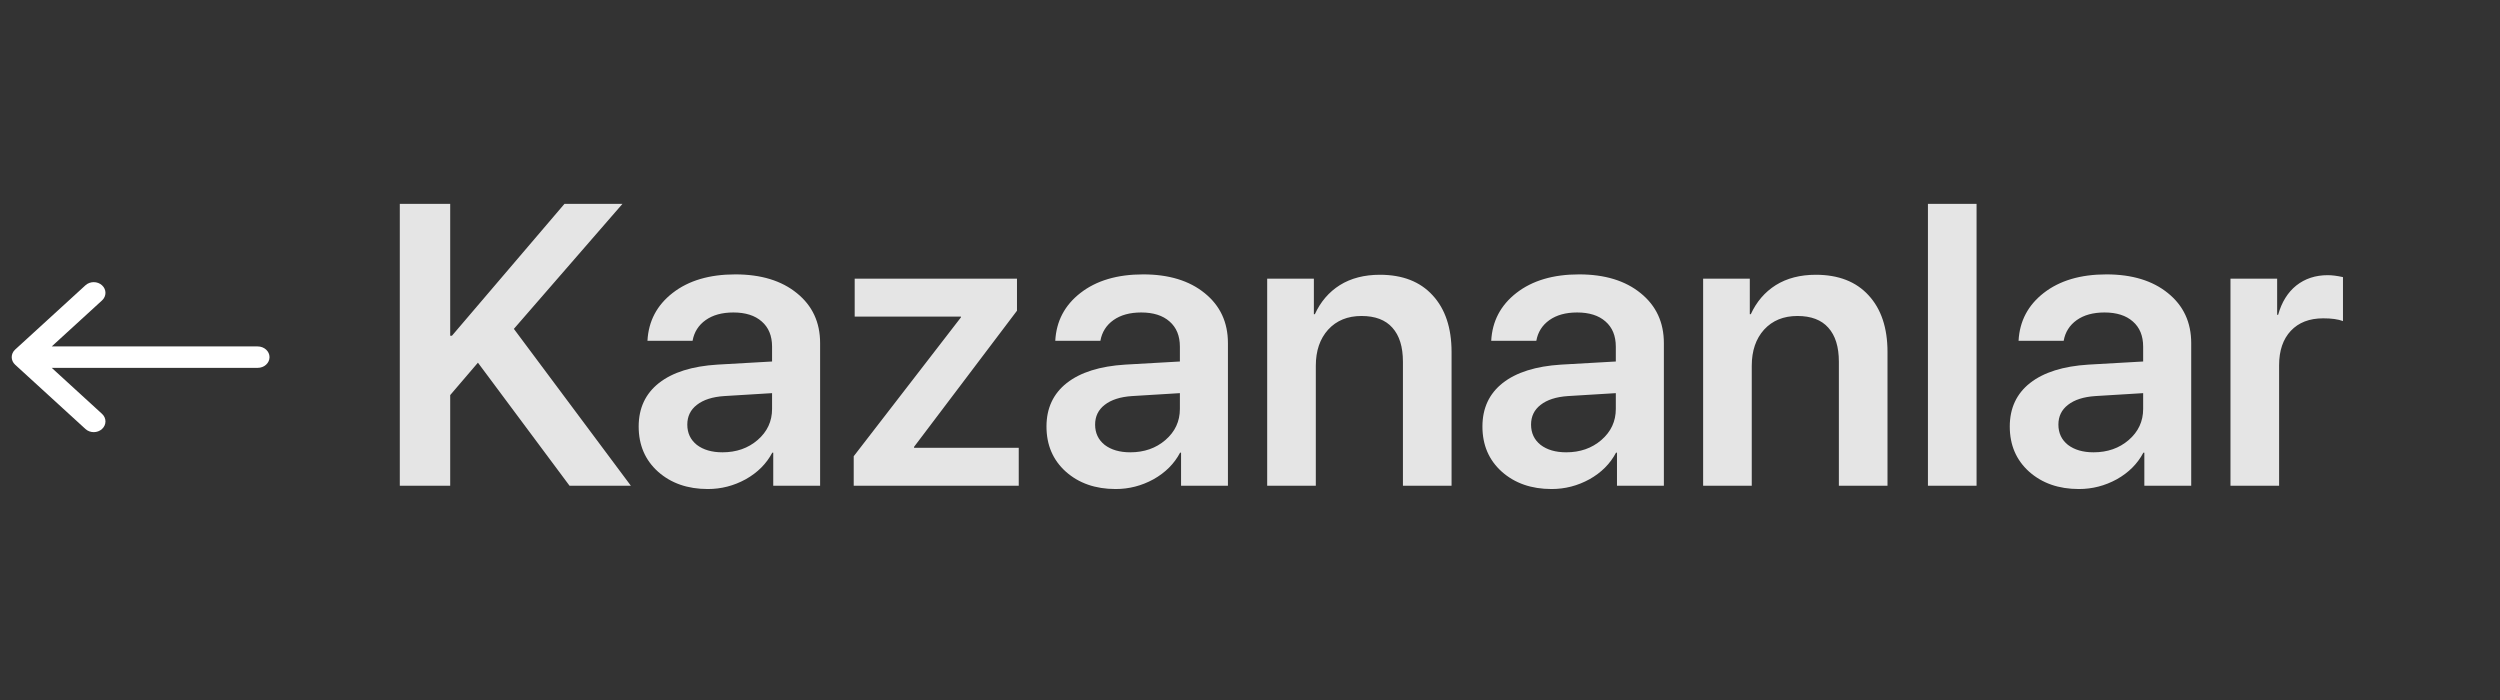 <svg width="175" height="49" viewBox="0 0 175 49" fill="none" xmlns="http://www.w3.org/2000/svg">
<rect x="0" y="0" width="175" height="49" fill="#333333" stroke="none"/>
<path d="M31.514 34H27.986V14.271H31.514V23.5H31.637L39.512 14.271H43.572L35.971 23.021L44.16 34H39.867L33.455 25.387L31.514 27.656V34ZM50.572 31.662C51.547 31.662 52.368 31.375 53.033 30.801C53.708 30.217 54.045 29.493 54.045 28.627V27.52L50.695 27.725C49.875 27.779 49.237 27.984 48.781 28.34C48.335 28.686 48.111 29.146 48.111 29.721C48.111 30.313 48.335 30.787 48.781 31.143C49.237 31.489 49.834 31.662 50.572 31.662ZM49.547 34.232C48.134 34.232 46.972 33.827 46.06 33.016C45.158 32.204 44.707 31.152 44.707 29.857C44.707 28.572 45.181 27.556 46.129 26.809C47.086 26.061 48.449 25.633 50.217 25.523L54.045 25.305V24.266C54.045 23.509 53.803 22.921 53.32 22.502C52.846 22.083 52.185 21.873 51.338 21.873C50.545 21.873 49.898 22.051 49.397 22.406C48.895 22.762 48.59 23.245 48.48 23.855H45.322C45.395 22.479 45.983 21.363 47.086 20.506C48.198 19.64 49.661 19.207 51.475 19.207C53.27 19.207 54.706 19.645 55.781 20.52C56.866 21.395 57.408 22.561 57.408 24.02V34H54.127V31.689H54.059C53.648 32.464 53.029 33.084 52.199 33.549C51.37 34.005 50.486 34.232 49.547 34.232ZM59.76 34V31.936L67.266 22.215V22.16H59.828V19.508H71.189V21.75L63.984 31.279V31.348H71.312V34H59.76ZM79.119 31.662C80.094 31.662 80.915 31.375 81.58 30.801C82.255 30.217 82.592 29.493 82.592 28.627V27.52L79.242 27.725C78.422 27.779 77.784 27.984 77.328 28.34C76.882 28.686 76.658 29.146 76.658 29.721C76.658 30.313 76.882 30.787 77.328 31.143C77.784 31.489 78.381 31.662 79.119 31.662ZM78.094 34.232C76.681 34.232 75.519 33.827 74.607 33.016C73.705 32.204 73.254 31.152 73.254 29.857C73.254 28.572 73.728 27.556 74.676 26.809C75.633 26.061 76.995 25.633 78.764 25.523L82.592 25.305V24.266C82.592 23.509 82.35 22.921 81.867 22.502C81.393 22.083 80.732 21.873 79.885 21.873C79.092 21.873 78.445 22.051 77.943 22.406C77.442 22.762 77.137 23.245 77.027 23.855H73.869C73.942 22.479 74.53 21.363 75.633 20.506C76.745 19.64 78.208 19.207 80.022 19.207C81.817 19.207 83.253 19.645 84.328 20.52C85.413 21.395 85.955 22.561 85.955 24.02V34H82.674V31.689H82.606C82.195 32.464 81.576 33.084 80.746 33.549C79.917 34.005 79.033 34.232 78.094 34.232ZM88.703 34V19.508H91.971V21.996H92.039C92.44 21.121 93.023 20.442 93.789 19.959C94.564 19.476 95.498 19.234 96.592 19.234C98.178 19.234 99.408 19.713 100.283 20.67C101.167 21.627 101.609 22.949 101.609 24.635V34H98.205V25.318C98.205 24.279 97.959 23.486 97.467 22.939C96.984 22.393 96.264 22.119 95.307 22.119C94.331 22.119 93.552 22.438 92.969 23.076C92.394 23.714 92.107 24.557 92.107 25.605V34H88.703ZM109.635 31.662C110.61 31.662 111.43 31.375 112.096 30.801C112.77 30.217 113.107 29.493 113.107 28.627V27.52L109.758 27.725C108.938 27.779 108.299 27.984 107.844 28.34C107.397 28.686 107.174 29.146 107.174 29.721C107.174 30.313 107.397 30.787 107.844 31.143C108.299 31.489 108.896 31.662 109.635 31.662ZM108.609 34.232C107.197 34.232 106.035 33.827 105.123 33.016C104.221 32.204 103.77 31.152 103.77 29.857C103.77 28.572 104.243 27.556 105.191 26.809C106.148 26.061 107.511 25.633 109.279 25.523L113.107 25.305V24.266C113.107 23.509 112.866 22.921 112.383 22.502C111.909 22.083 111.248 21.873 110.4 21.873C109.607 21.873 108.96 22.051 108.459 22.406C107.958 22.762 107.652 23.245 107.543 23.855H104.385C104.458 22.479 105.046 21.363 106.148 20.506C107.26 19.64 108.723 19.207 110.537 19.207C112.333 19.207 113.768 19.645 114.844 20.52C115.928 21.395 116.471 22.561 116.471 24.02V34H113.189V31.689H113.121C112.711 32.464 112.091 33.084 111.262 33.549C110.432 34.005 109.548 34.232 108.609 34.232ZM119.219 34V19.508H122.486V21.996H122.555C122.956 21.121 123.539 20.442 124.305 19.959C125.079 19.476 126.014 19.234 127.107 19.234C128.693 19.234 129.924 19.713 130.799 20.67C131.683 21.627 132.125 22.949 132.125 24.635V34H128.721V25.318C128.721 24.279 128.475 23.486 127.982 22.939C127.499 22.393 126.779 22.119 125.822 22.119C124.847 22.119 124.068 22.438 123.484 23.076C122.91 23.714 122.623 24.557 122.623 25.605V34H119.219ZM134.955 34V14.271H138.359V34H134.955ZM146.549 31.662C147.524 31.662 148.344 31.375 149.01 30.801C149.684 30.217 150.021 29.493 150.021 28.627V27.52L146.672 27.725C145.852 27.779 145.214 27.984 144.758 28.34C144.311 28.686 144.088 29.146 144.088 29.721C144.088 30.313 144.311 30.787 144.758 31.143C145.214 31.489 145.811 31.662 146.549 31.662ZM145.523 34.232C144.111 34.232 142.949 33.827 142.037 33.016C141.135 32.204 140.684 31.152 140.684 29.857C140.684 28.572 141.158 27.556 142.105 26.809C143.062 26.061 144.425 25.633 146.193 25.523L150.021 25.305V24.266C150.021 23.509 149.78 22.921 149.297 22.502C148.823 22.083 148.162 21.873 147.314 21.873C146.521 21.873 145.874 22.051 145.373 22.406C144.872 22.762 144.566 23.245 144.457 23.855H141.299C141.372 22.479 141.96 21.363 143.062 20.506C144.174 19.64 145.637 19.207 147.451 19.207C149.247 19.207 150.682 19.645 151.758 20.52C152.842 21.395 153.385 22.561 153.385 24.02V34H150.104V31.689H150.035C149.625 32.464 149.005 33.084 148.176 33.549C147.346 34.005 146.462 34.232 145.523 34.232ZM156.133 34V19.508H159.4V22.037H159.469C159.715 21.153 160.139 20.469 160.74 19.986C161.351 19.503 162.085 19.262 162.941 19.262C163.242 19.262 163.598 19.307 164.008 19.398V22.475C163.671 22.347 163.21 22.283 162.627 22.283C161.661 22.283 160.904 22.575 160.357 23.158C159.811 23.741 159.537 24.544 159.537 25.564V34H156.133Z" fill="#E5E5E5"/>
<path d="M7.142 28.97C7.463 29.263 7.463 29.737 7.142 30.03C6.822 30.323 6.303 30.323 5.982 30.03L1.06 25.53C0.74 25.237 0.74 24.763 1.06 24.47L5.982 19.97C6.303 19.677 6.822 19.677 7.142 19.97C7.463 20.263 7.463 20.737 7.142 21.03L3.621 24.25L18.038 24.25C18.496 24.25 18.867 24.586 18.867 25C18.867 25.414 18.496 25.75 18.038 25.75L3.621 25.75L7.142 28.97Z" fill="white"/>
</svg>
